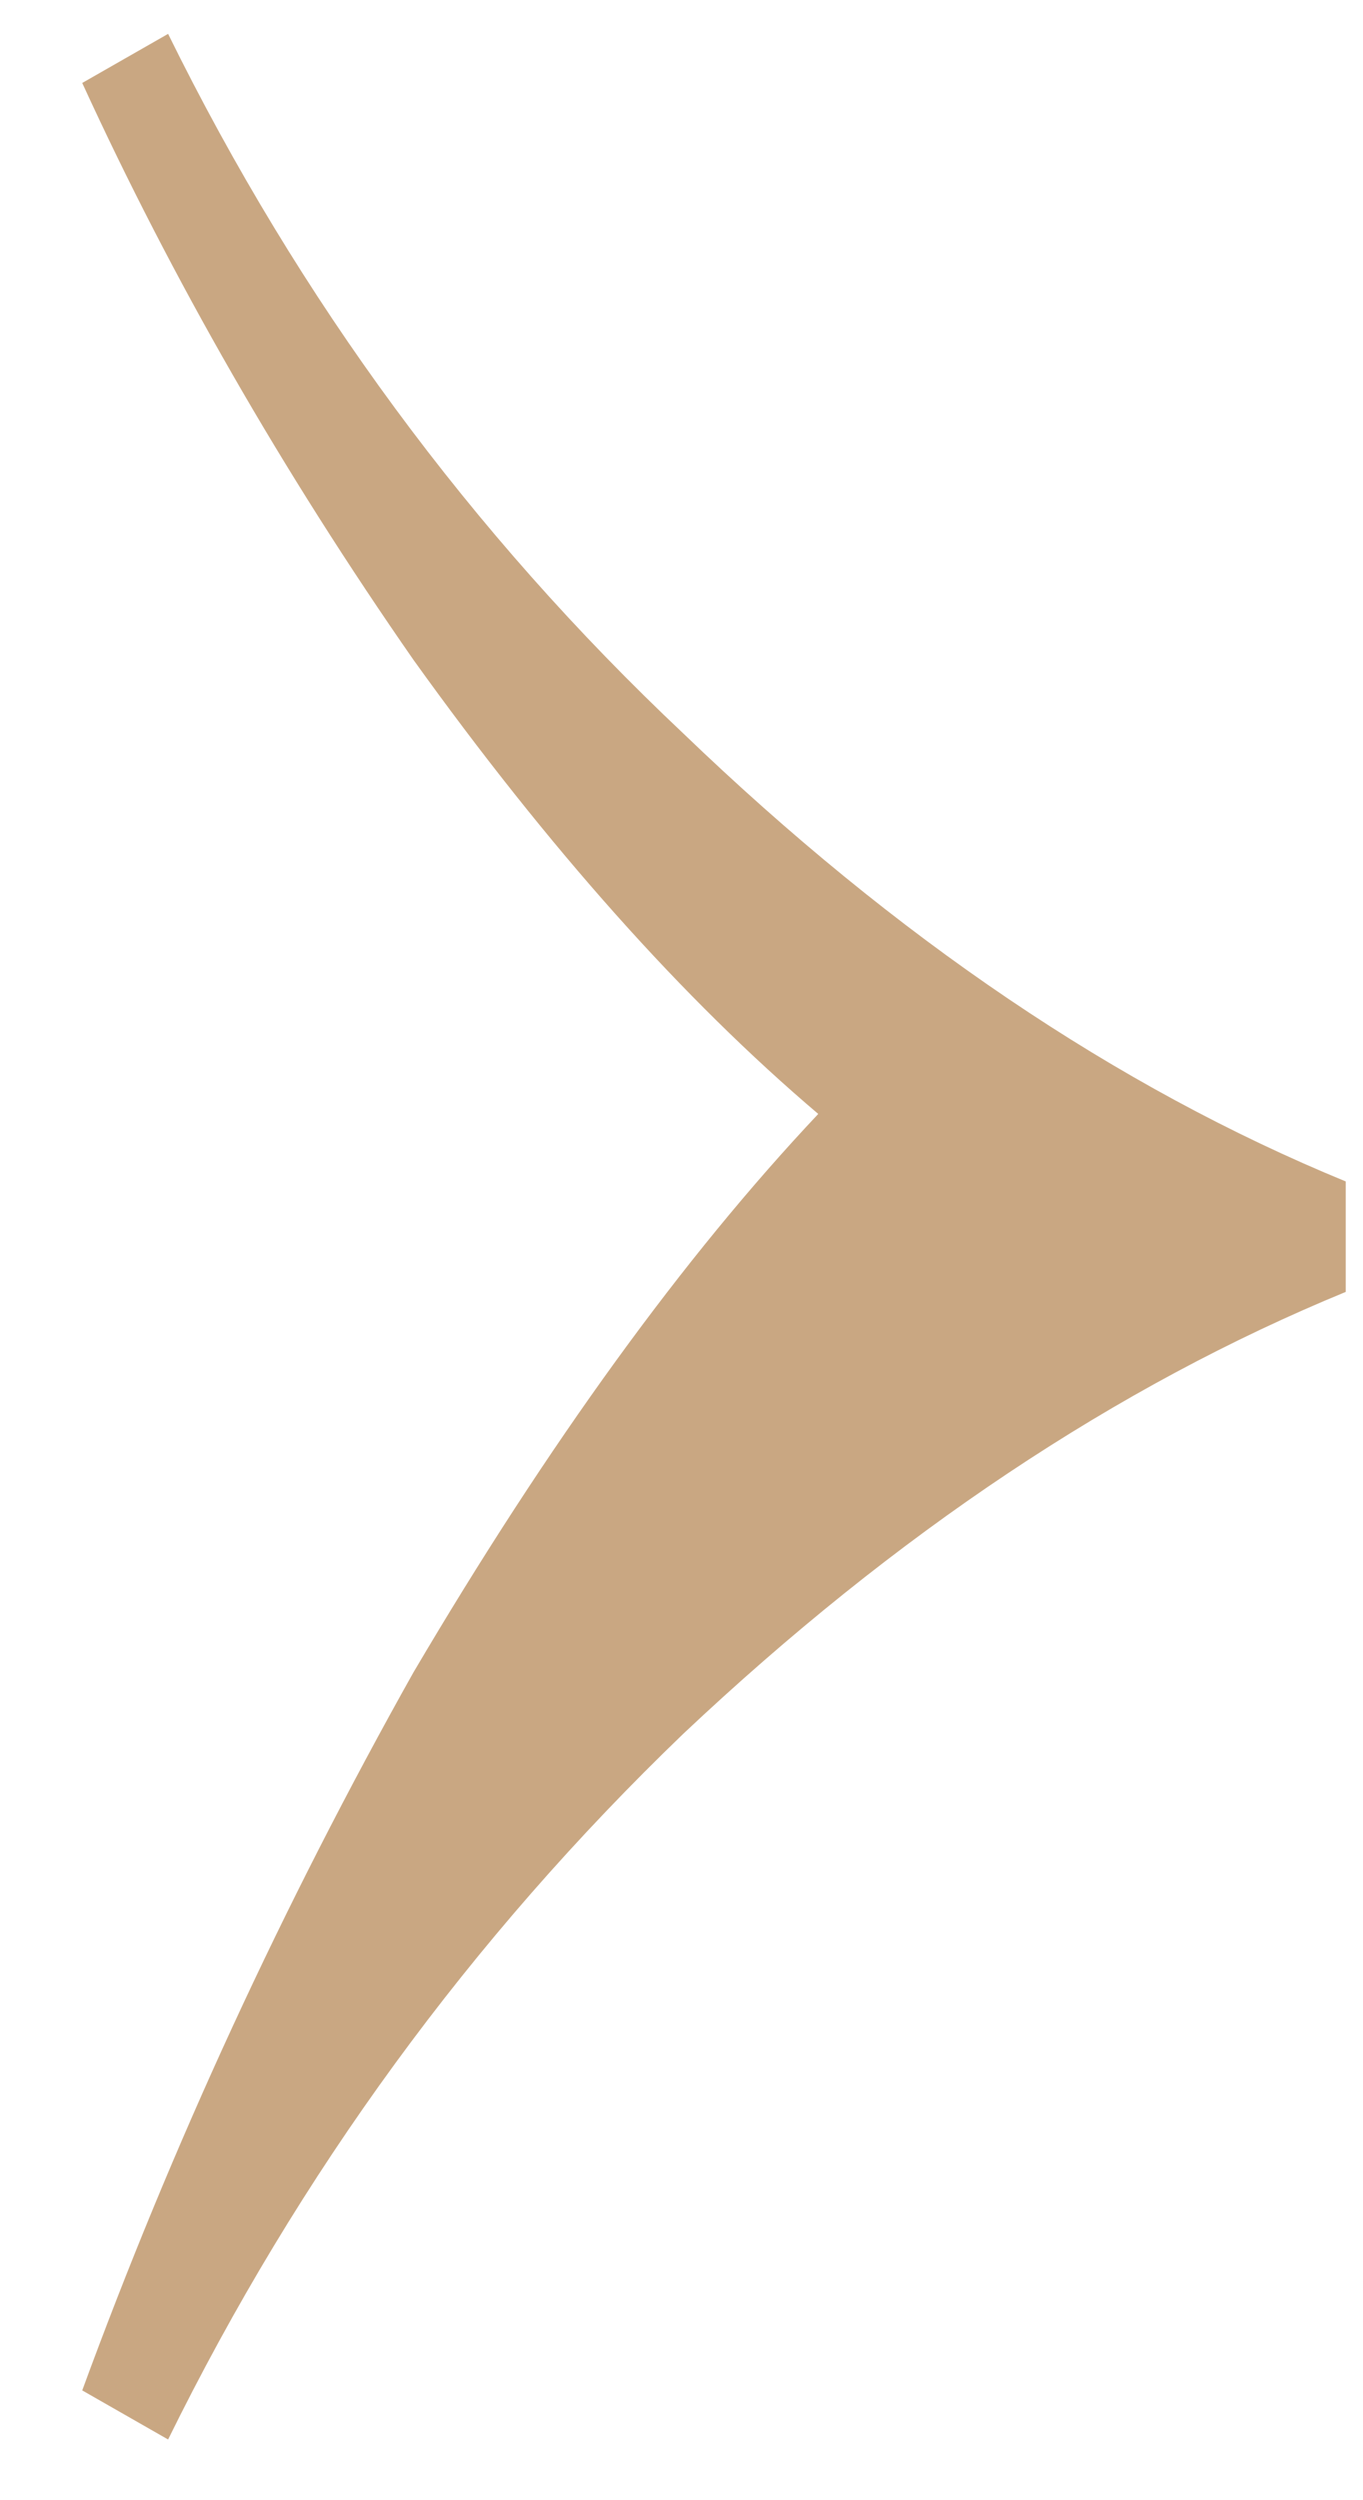 <?xml version="1.0" encoding="UTF-8"?> <svg xmlns="http://www.w3.org/2000/svg" width="12" height="22" viewBox="0 0 12 22" fill="none"> <path d="M11.848 11.368C9.832 12.196 7.888 13.492 6.016 15.256C4.144 17.056 2.632 19.126 1.48 21.466L0.724 21.034C1.516 18.874 2.488 16.768 3.64 14.716C4.828 12.7 6.016 11.062 7.204 9.802C6.016 8.794 4.828 7.462 3.64 5.806C2.488 4.15 1.516 2.458 0.724 0.73L1.48 0.298C2.632 2.638 4.144 4.69 6.016 6.454C7.888 8.254 9.832 9.568 11.848 10.396L11.848 11.368Z" fill="#C9A782"></path> </svg> 